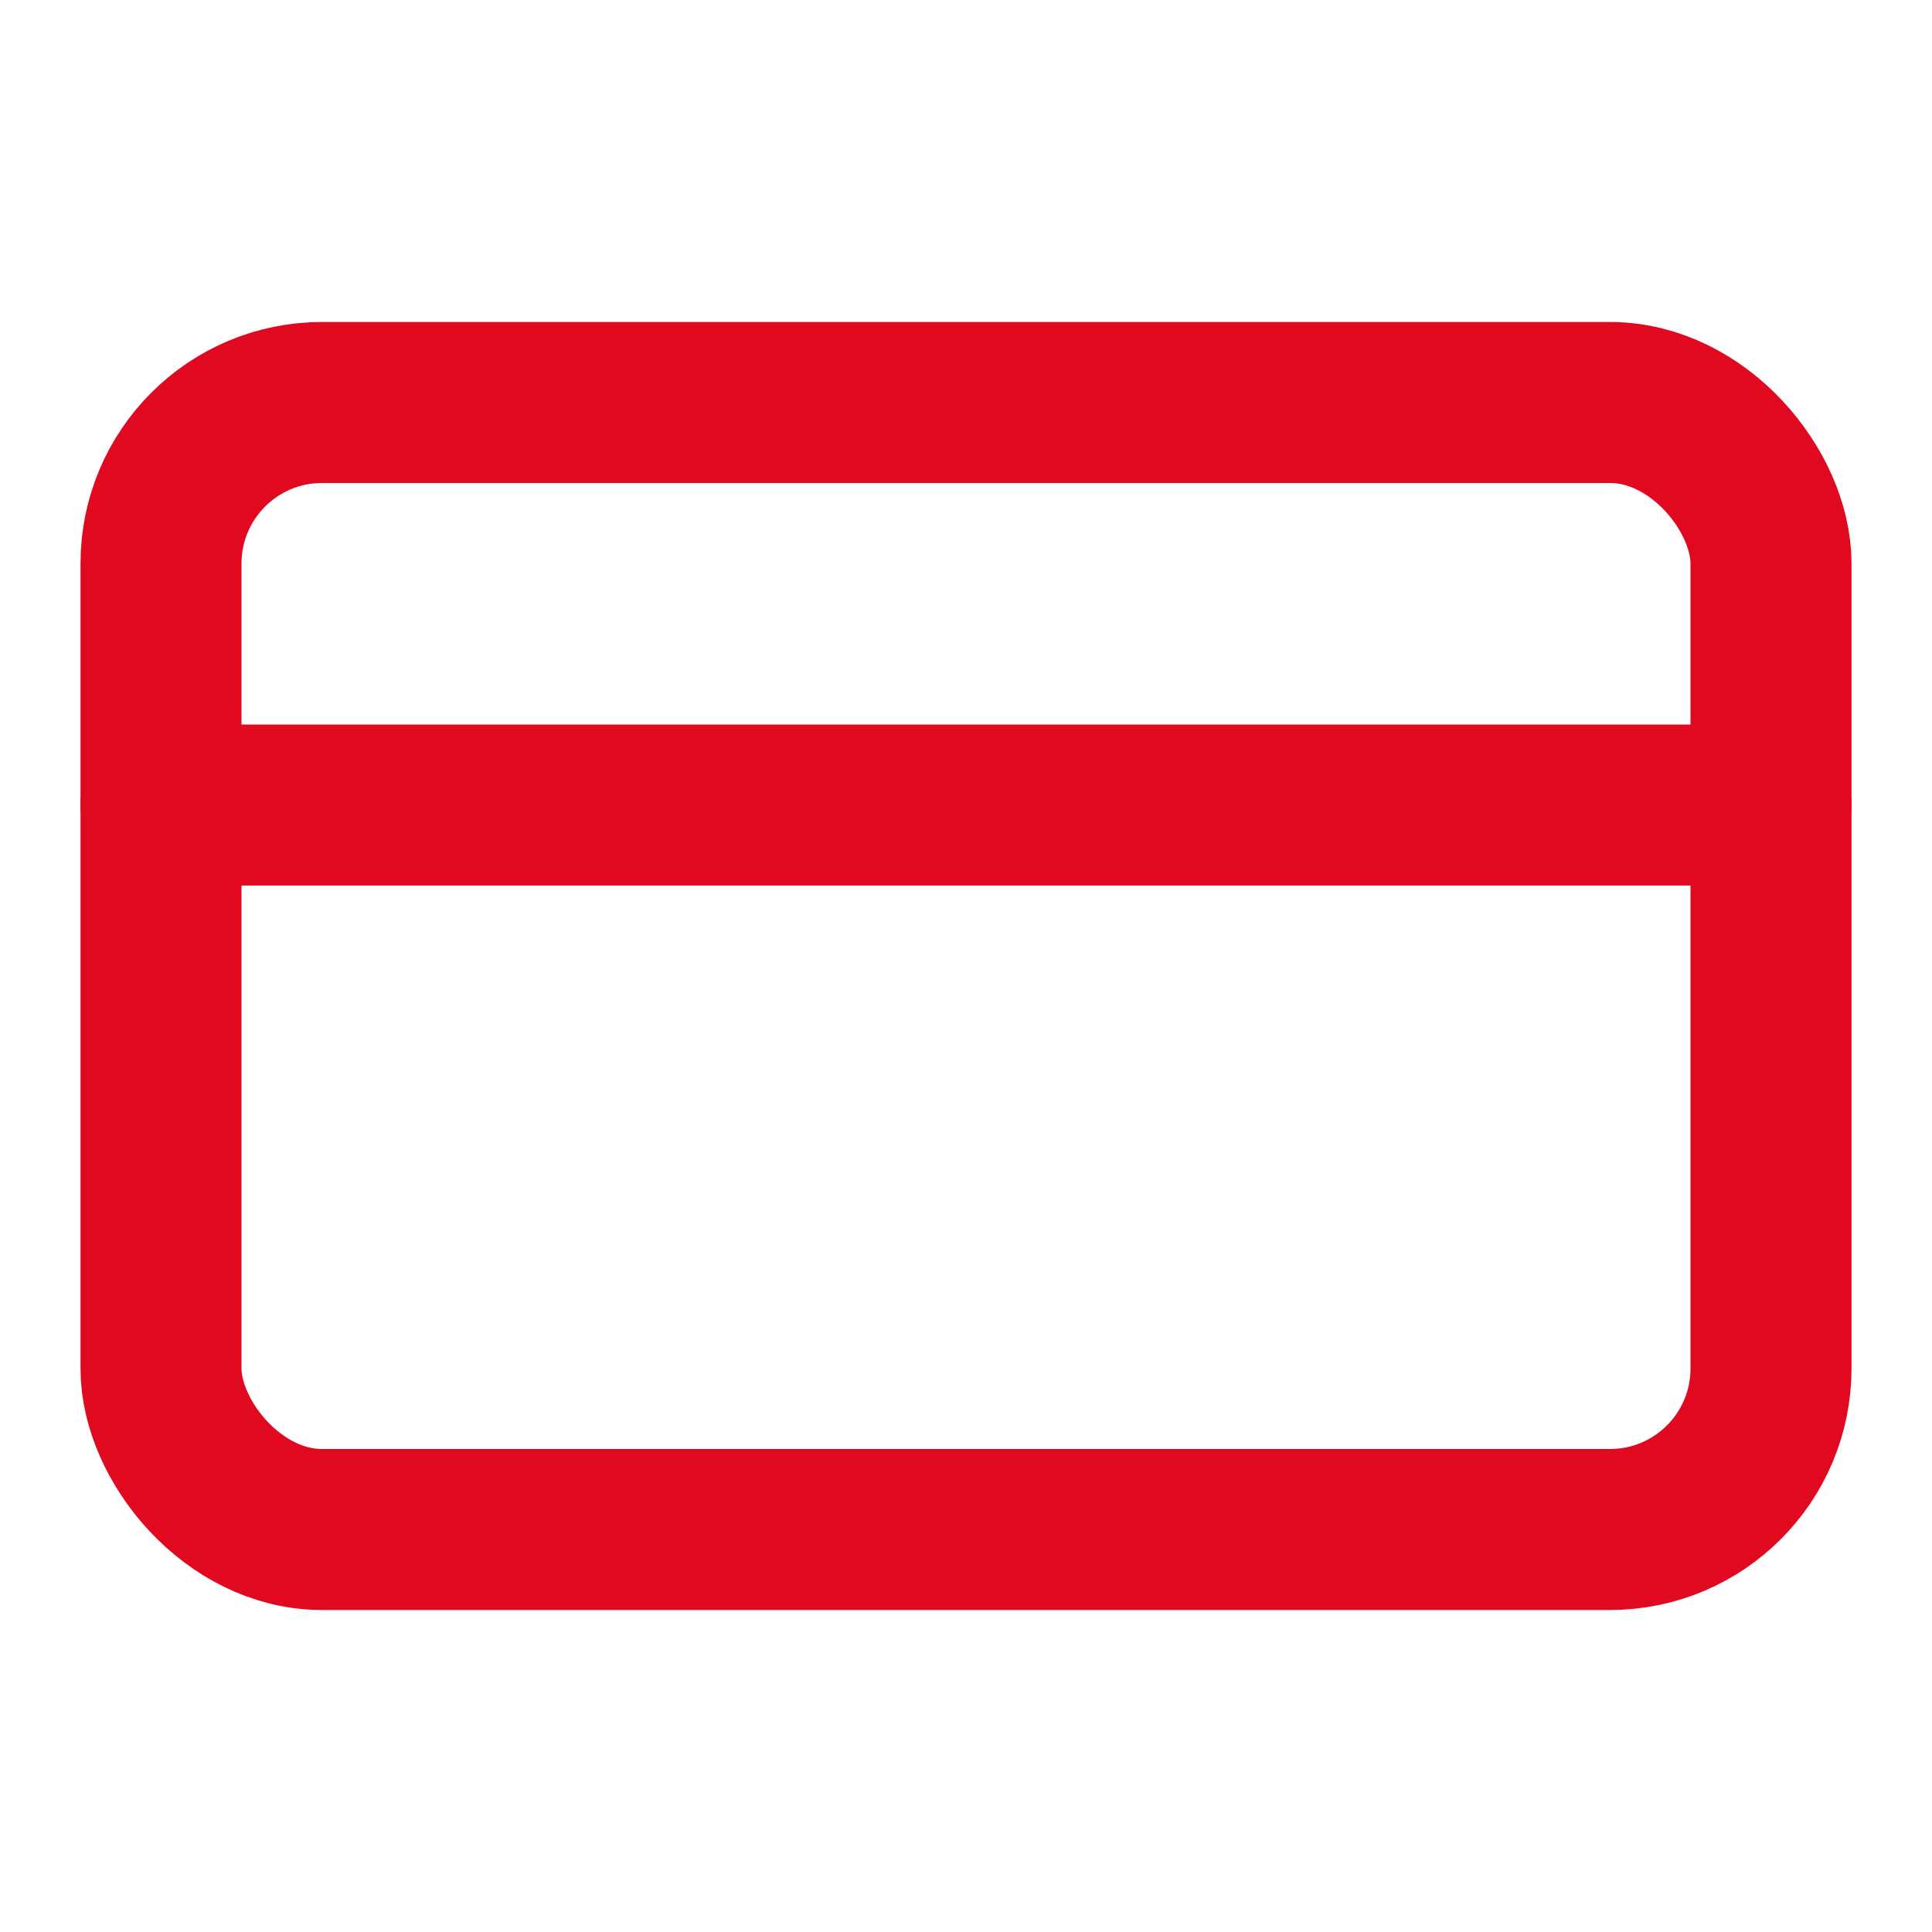 <?xml version="1.0" encoding="UTF-8"?> <svg xmlns="http://www.w3.org/2000/svg" width="24" height="24" viewBox="0 0 24 24" fill="none" stroke="#e10920" stroke-width="2" stroke-linecap="round" stroke-linejoin="round" class="lucide lucide-credit-card w-12 h-12 text-primary mx-auto mb-4"><rect width="20" height="14" x="2" y="5" rx="2"></rect><line x1="2" x2="22" y1="10" y2="10"></line></svg> 